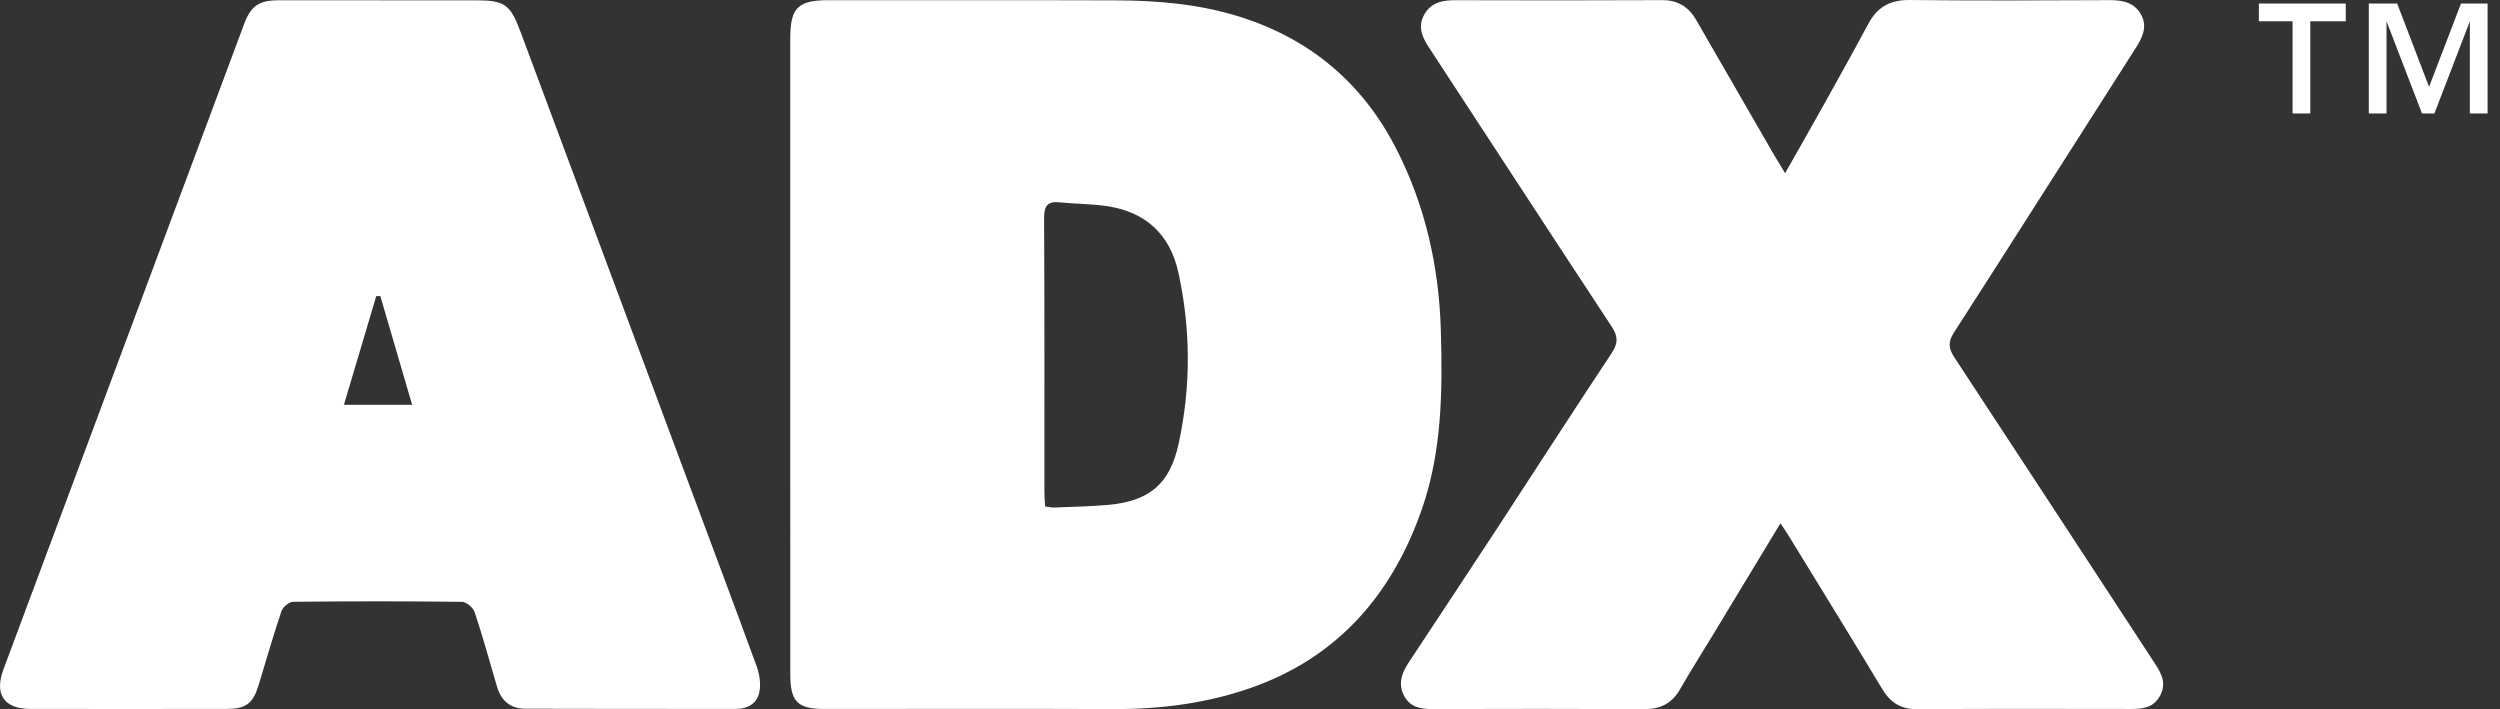 <svg 
 xmlns="http://www.w3.org/2000/svg"
 xmlns:xlink="http://www.w3.org/1999/xlink"
 width="141px" height="40px">
<rect width="100%" height="100%" fill="#333333" stroke="none"/>
<path fill="rgb(255, 255, 255)" d="M129.4,1.2h-2v-1h4.9v1h-2v5.2h-1V1.2z M133.6,0.2h1.6l1.8,4.7l1.8-4.7h1.5v6.2h-1V1.2h0l-2,5.2h-0.7l-2-5.2h0v5.2h-1V0.2z"/>
<path fill-rule="evenodd"  fill="rgb(255, 255, 255)"
 d="M121.538,37.423 C121.905,37.985 122.200,38.531 121.835,39.223 C121.472,39.913 120.866,39.987 120.191,39.986 C116.177,39.981 112.164,39.970 108.151,39.998 C107.233,40.005 106.634,39.653 106.163,38.870 C104.407,35.949 102.616,33.049 100.836,30.144 C100.736,29.979 100.624,29.823 100.417,29.514 C99.095,31.700 97.843,33.771 96.590,35.839 C95.978,36.851 95.341,37.849 94.753,38.876 C94.298,39.672 93.648,39.998 92.746,39.994 C88.761,39.975 84.775,39.978 80.790,39.991 C80.132,39.993 79.545,39.890 79.203,39.268 C78.830,38.587 79.058,37.959 79.450,37.365 C81.110,34.850 82.776,32.339 84.427,29.817 C86.586,26.517 88.719,23.200 90.898,19.914 C91.267,19.357 91.263,18.972 90.897,18.417 C87.457,13.197 84.051,7.953 80.623,2.724 C80.230,2.125 79.938,1.541 80.316,0.843 C80.706,0.124 81.373,0.010 82.116,0.011 C85.989,0.022 89.861,0.027 93.734,0.007 C94.620,0.002 95.233,0.378 95.661,1.120 C97.084,3.582 98.504,6.048 99.927,8.512 C100.149,8.895 100.381,9.272 100.679,9.770 C101.465,8.381 102.185,7.123 102.891,5.856 C103.727,4.354 104.564,2.853 105.375,1.339 C105.880,0.396 106.607,-0.010 107.692,0.001 C111.452,0.041 115.213,0.026 118.973,0.008 C119.728,0.005 120.396,0.142 120.768,0.847 C121.129,1.530 120.824,2.133 120.439,2.735 C117.023,8.073 113.633,13.429 110.201,18.758 C109.845,19.312 109.903,19.667 110.240,20.178 C114.018,25.917 117.772,31.673 121.538,37.423 ZM80.227,28.619 C78.560,33.500 75.450,37.090 70.522,38.806 C68.053,39.666 65.460,40.002 62.827,39.991 C57.383,39.968 51.939,39.986 46.495,39.985 C44.971,39.984 44.572,39.572 44.572,38.015 C44.571,31.999 44.571,25.984 44.571,19.968 C44.570,14.037 44.569,8.107 44.570,2.175 C44.570,0.422 45.006,0.007 46.769,0.010 C52.157,0.017 57.545,0.001 62.933,0.020 C65.322,0.029 67.696,0.233 69.989,0.966 C73.922,2.223 76.859,4.700 78.749,8.390 C80.395,11.605 81.160,15.055 81.264,18.652 C81.360,22.019 81.330,25.393 80.227,28.619 ZM66.452,15.335 C65.981,13.212 64.606,11.957 62.465,11.630 C61.582,11.495 60.678,11.507 59.787,11.413 C59.091,11.338 58.883,11.594 58.887,12.305 C58.915,17.447 58.902,22.588 58.904,27.728 C58.904,27.979 58.926,28.229 58.943,28.561 C59.162,28.591 59.299,28.630 59.433,28.625 C60.441,28.583 61.452,28.568 62.457,28.480 C64.811,28.272 65.981,27.325 66.482,24.995 C67.173,21.785 67.164,18.545 66.452,15.335 ZM41.500,39.983 C37.541,39.982 33.584,39.984 29.626,39.972 C28.800,39.970 28.267,39.531 28.032,38.730 C27.621,37.325 27.232,35.912 26.771,34.524 C26.687,34.269 26.303,33.947 26.053,33.944 C22.882,33.904 19.710,33.907 16.538,33.941 C16.308,33.943 15.951,34.234 15.873,34.467 C15.405,35.855 15.007,37.266 14.577,38.668 C14.268,39.673 13.864,39.980 12.807,39.982 C9.101,39.988 5.396,39.991 1.691,39.983 C0.236,39.980 -0.327,39.158 0.190,37.766 C4.714,25.620 9.244,13.476 13.777,1.333 C14.151,0.332 14.614,0.020 15.685,0.016 C17.622,0.010 19.558,0.014 21.495,0.014 C21.495,0.016 21.495,0.018 21.495,0.019 C23.291,0.019 25.088,0.018 26.884,0.019 C28.460,0.021 28.787,0.262 29.347,1.766 C32.423,10.029 35.501,18.291 38.580,26.554 C39.947,30.223 41.326,33.888 42.671,37.566 C42.829,37.998 42.911,38.512 42.841,38.959 C42.732,39.659 42.204,39.984 41.500,39.983 ZM21.451,16.698 C21.374,16.699 21.297,16.702 21.220,16.703 C20.618,18.725 20.016,20.749 19.397,22.831 C20.722,22.831 21.937,22.831 23.245,22.831 C22.632,20.737 22.042,18.718 21.451,16.698 Z"/>
</svg>